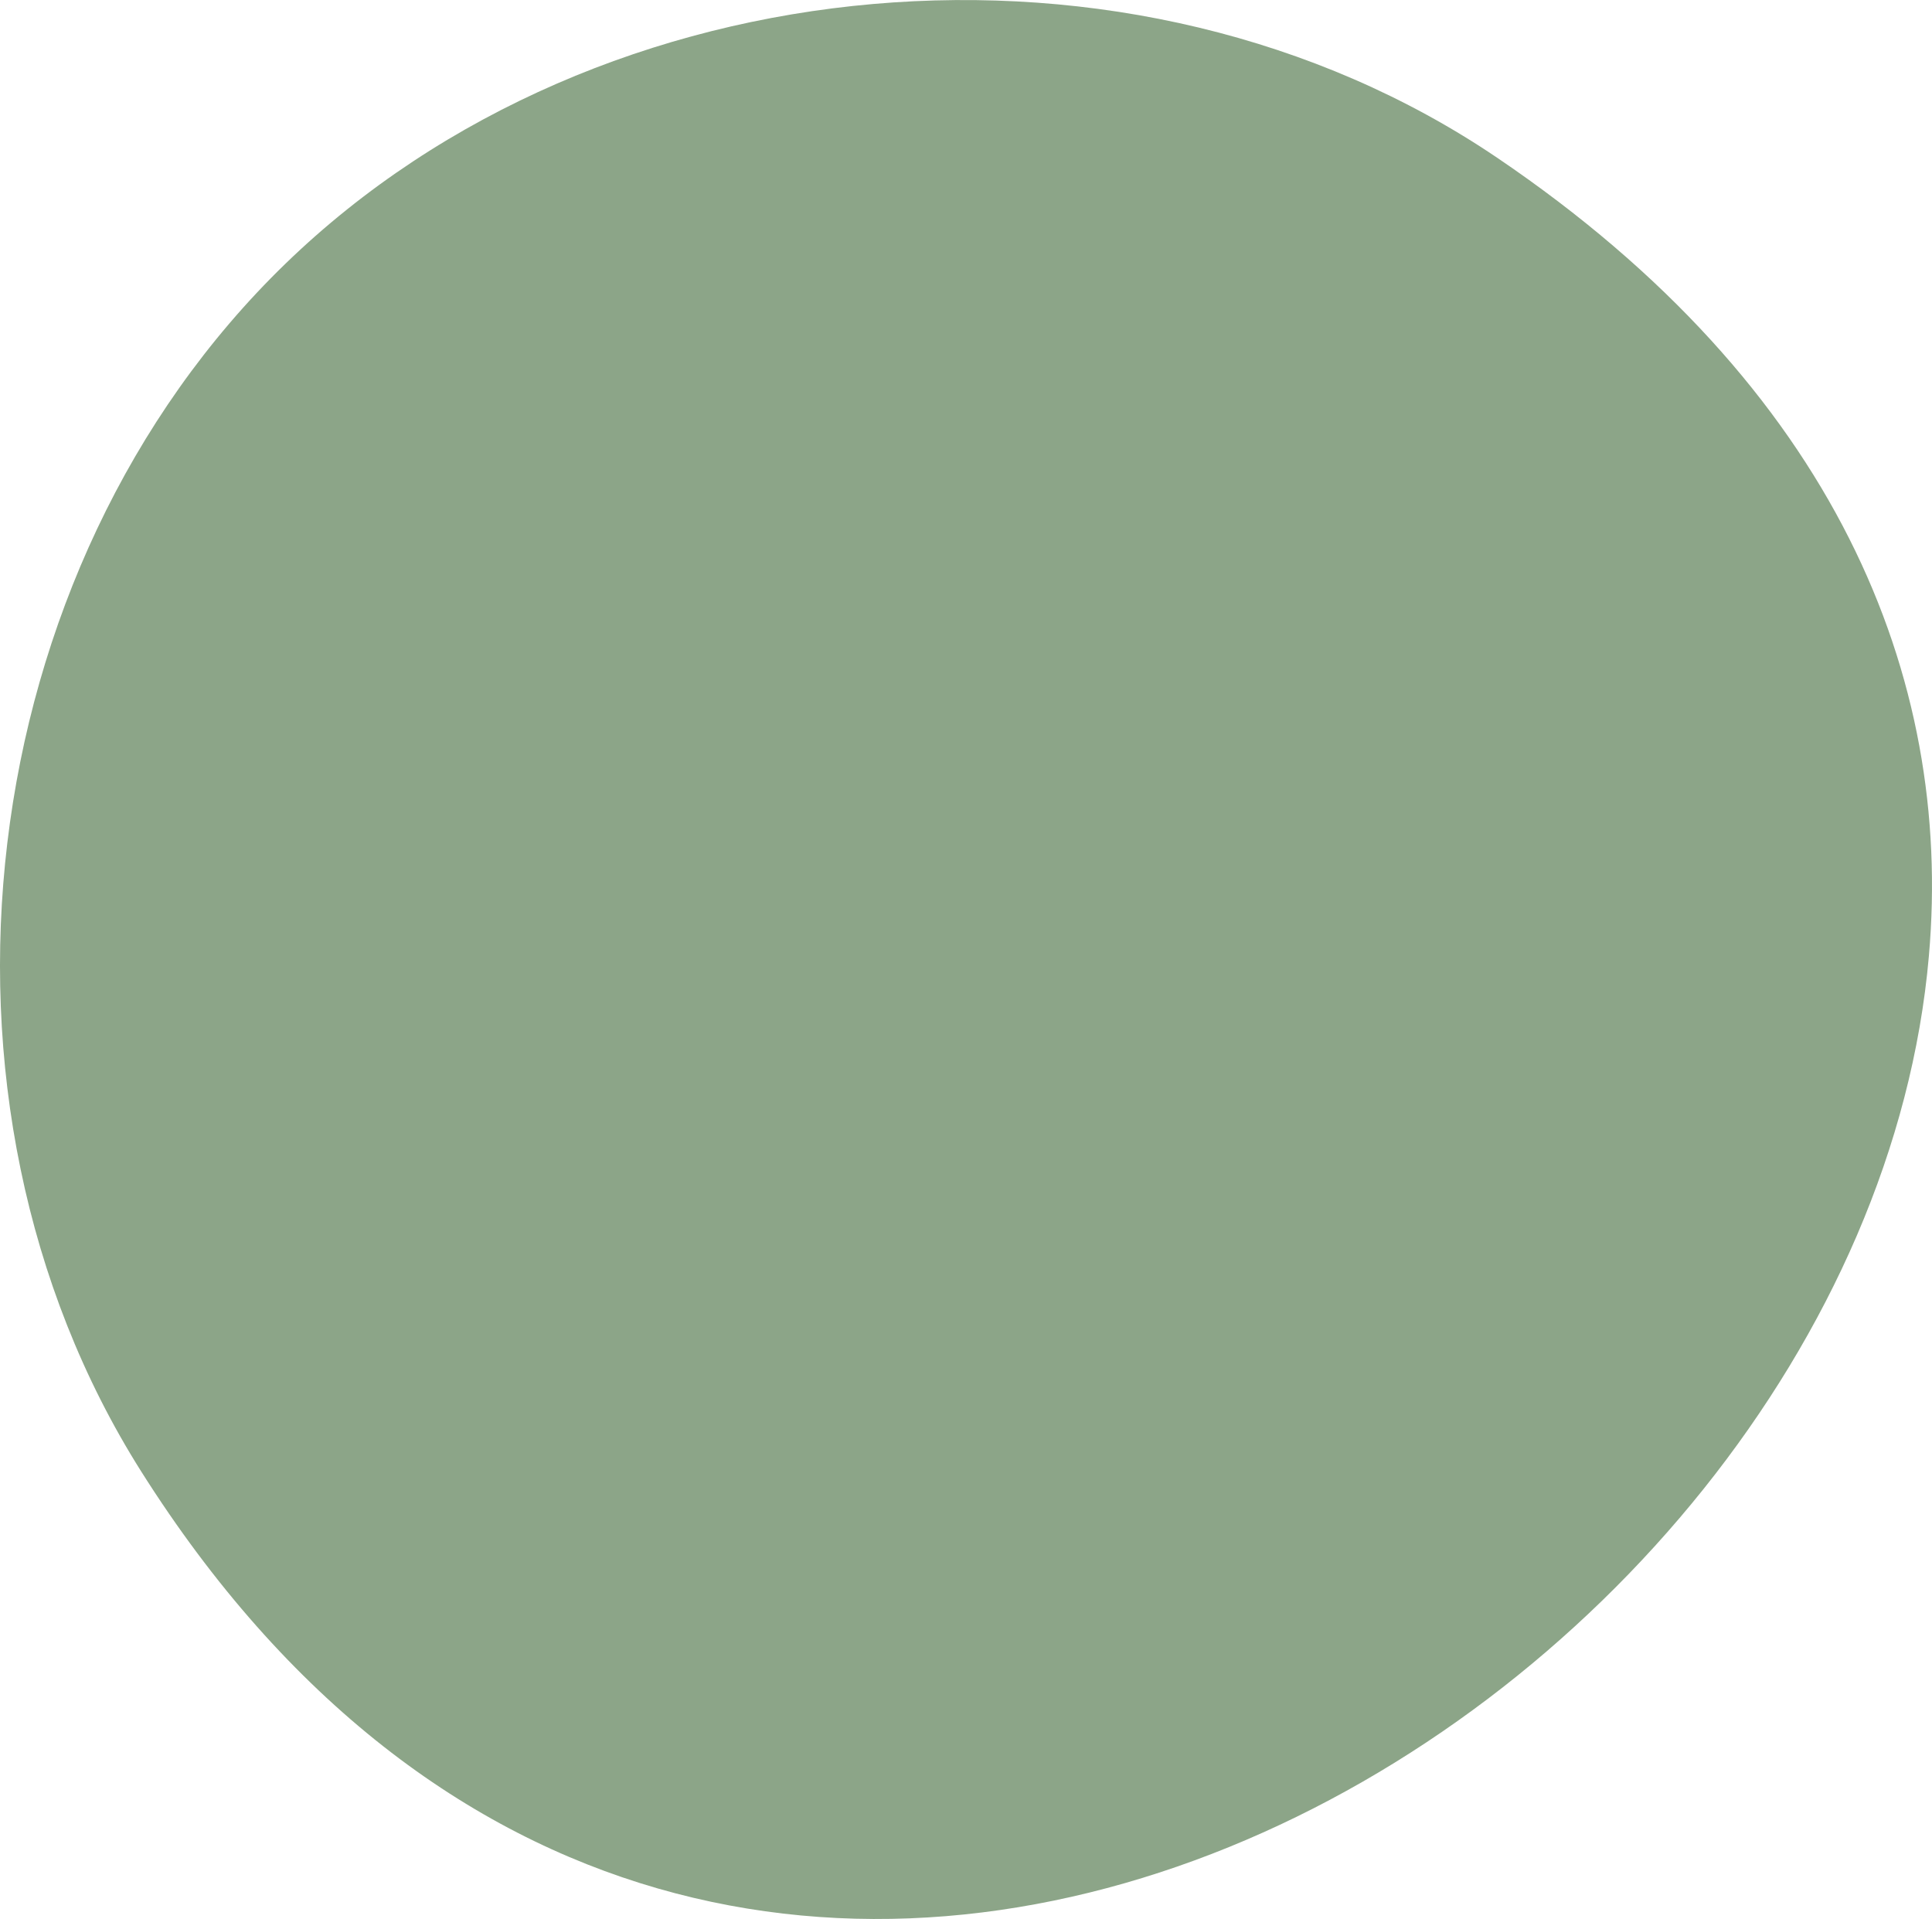 <svg xmlns="http://www.w3.org/2000/svg" id="Warstwa_2" viewBox="0 0 143.51 142.53"><defs><style>      .cls-1 {        fill: #8ca588;      }    </style></defs><g id="Warstwa_2-2" data-name="Warstwa_2"><g id="Layer_1"><path class="cls-1" d="M143.28,71c-4.96,56.79-89.41,106.96-132.8,38.28C-6.91,81.73-2.2,42.25,21.21,19.58,44.61-3.09,84.22-6.55,111.2,11.71c25.14,17.02,33.89,38.59,32.08,59.28h0Z"></path></g></g></svg>